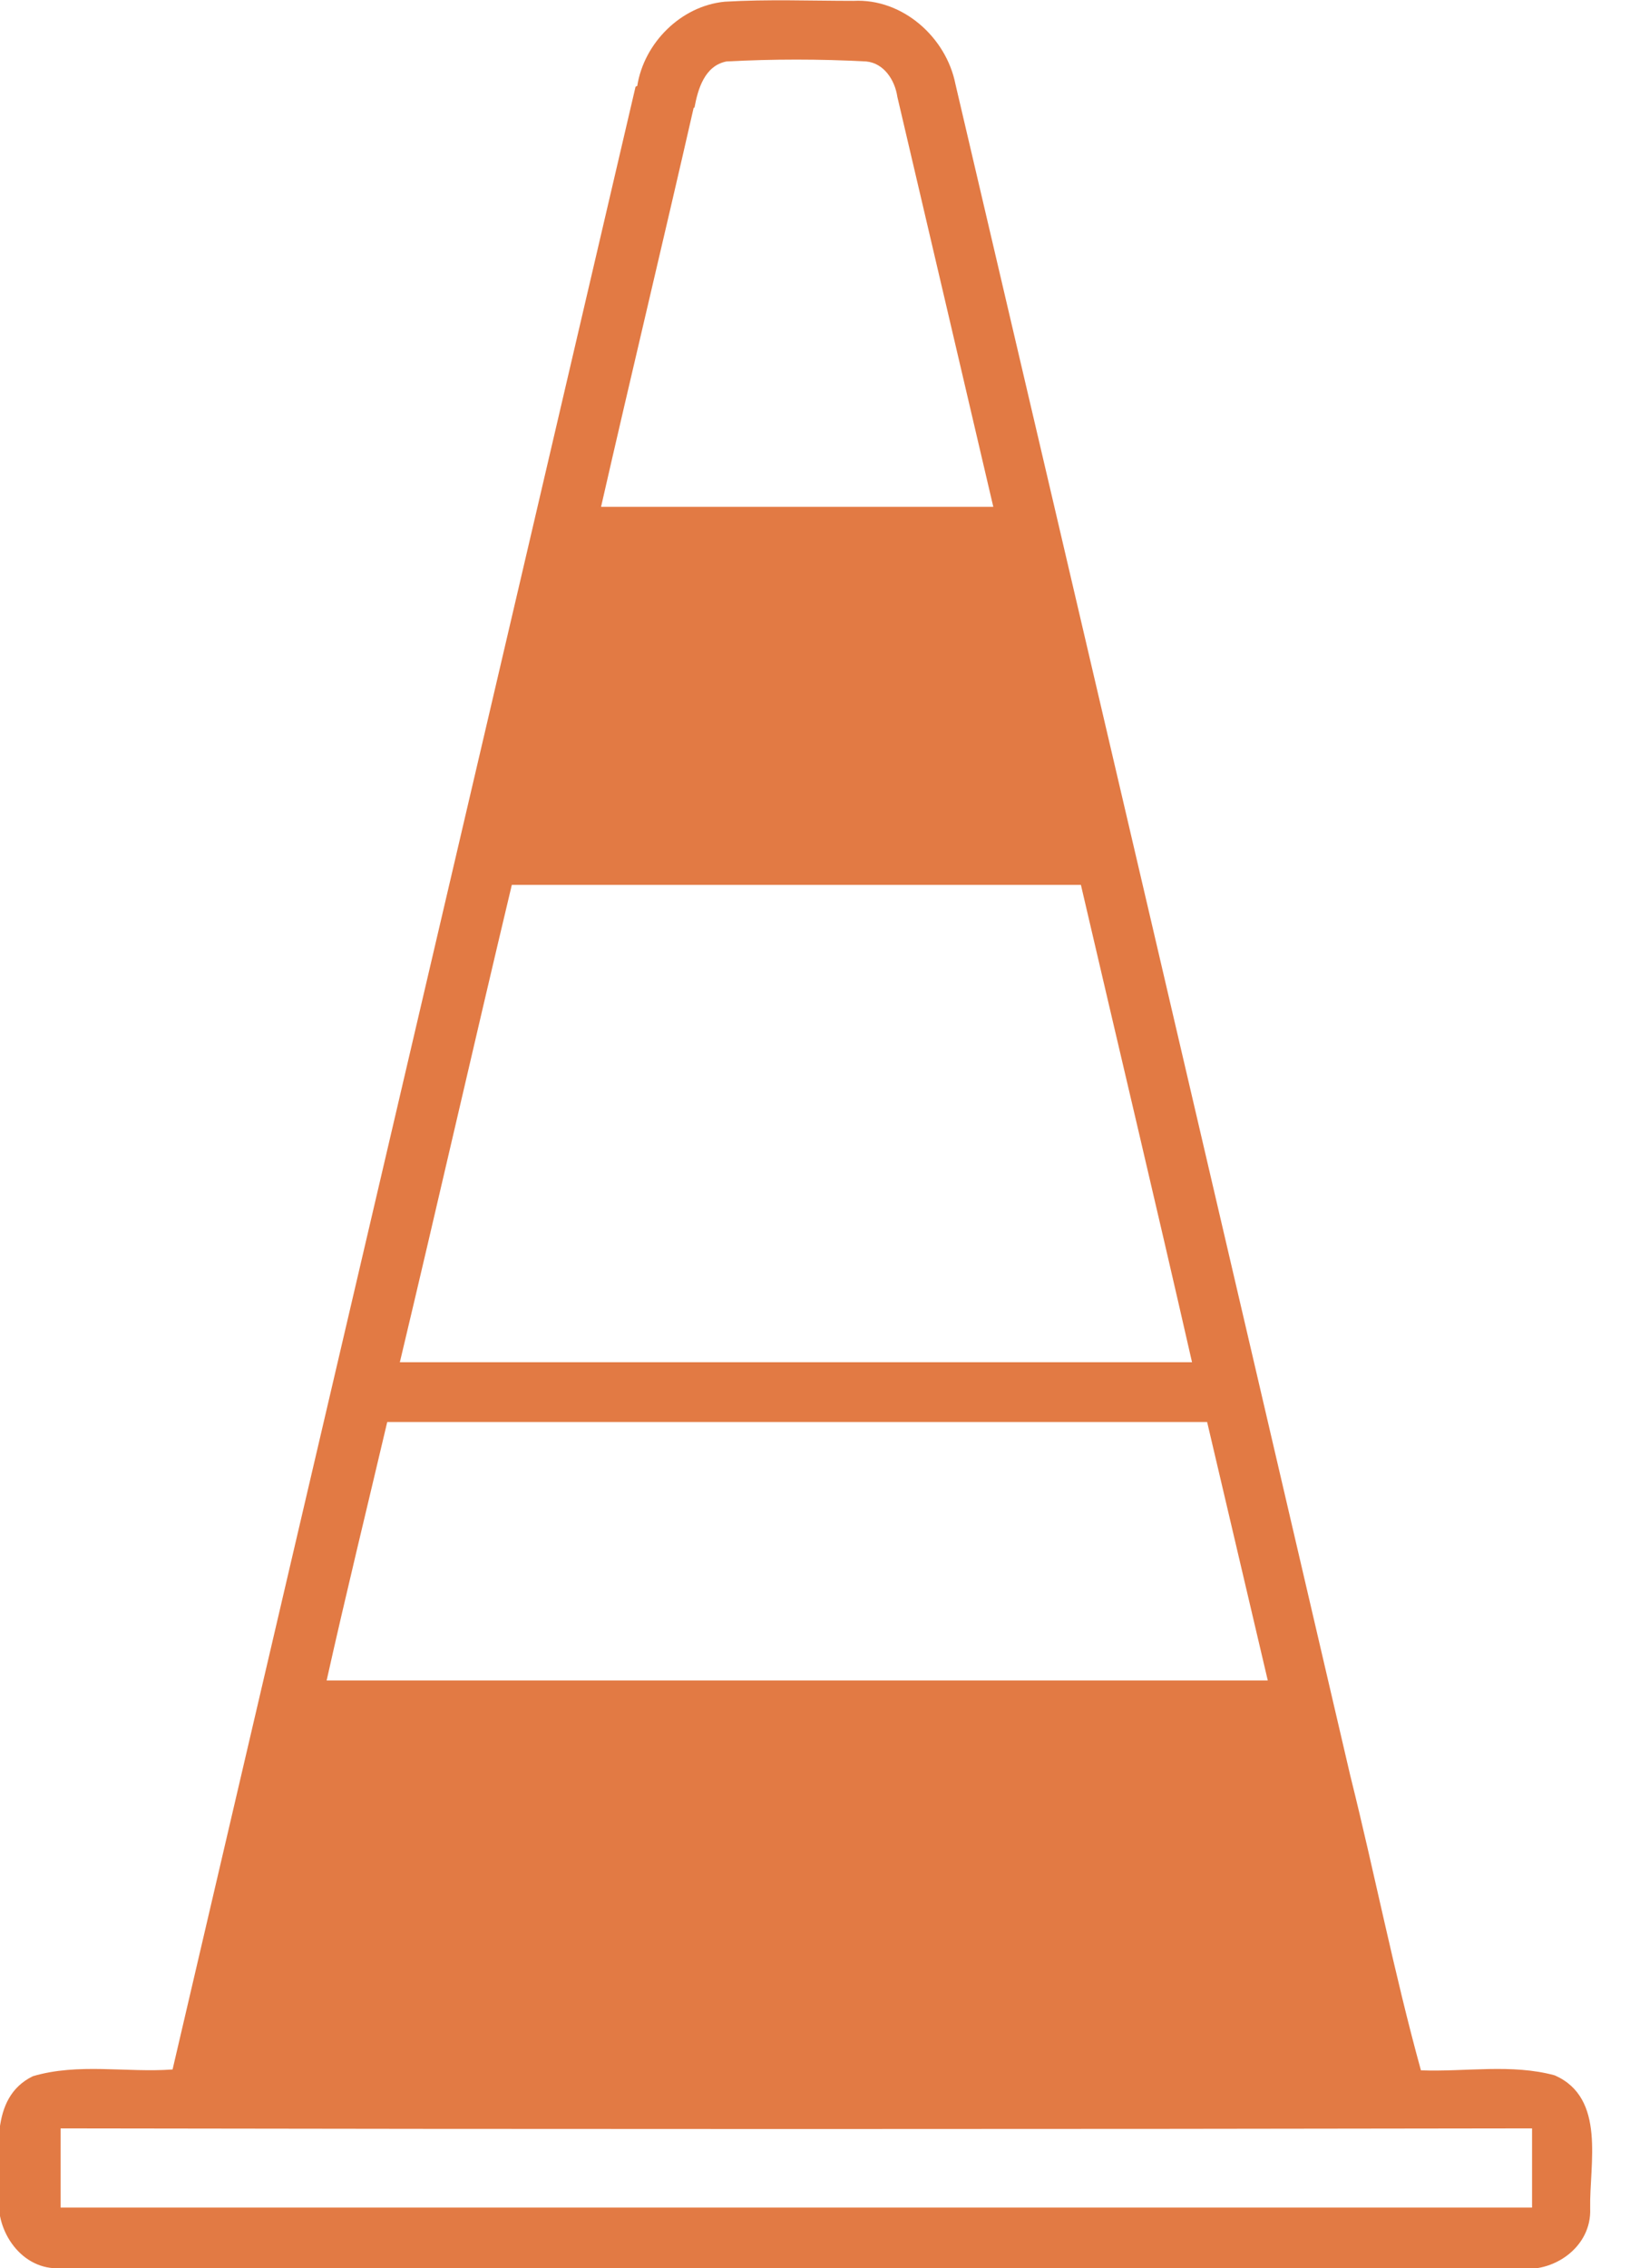 <svg width="23" height="32" viewBox="0 0 23 32" fill="none" xmlns="http://www.w3.org/2000/svg">
<g id="Layer_1" clip-path="url(#clip0_667_143818)">
<path id="Vector" d="M0.855 30.028C0.855 30.396 0.855 30.777 0.855 31.145C7.78 31.145 14.693 31.145 21.618 31.145V30.028C14.693 30.04 7.78 30.04 0.855 30.028ZM5.464 20.062C5.179 21.274 4.882 22.485 4.609 23.709C9.039 23.709 13.458 23.709 17.889 23.709C17.604 22.497 17.318 21.274 17.033 20.062C13.173 20.062 9.324 20.062 5.464 20.062ZM5.654 19.219C9.384 19.219 13.102 19.219 16.82 19.219C16.309 16.974 15.774 14.729 15.252 12.484C12.579 12.484 9.894 12.484 7.222 12.484C6.687 14.729 6.177 16.974 5.642 19.219H5.654ZM9.788 1.52C9.36 3.397 8.909 5.274 8.481 7.151C10.322 7.151 12.175 7.151 14.016 7.151C13.565 5.226 13.114 3.29 12.662 1.366C12.627 1.128 12.472 0.891 12.223 0.867C11.569 0.832 10.904 0.832 10.251 0.867C9.942 0.927 9.847 1.259 9.799 1.52H9.788ZM8.992 1.212C9.087 0.606 9.609 0.083 10.227 0.024C10.833 -0.012 11.439 0.012 12.044 0.012C12.733 -0.024 13.351 0.523 13.482 1.188C15.347 9.146 17.2 17.093 19.053 25.051C19.397 26.429 19.67 27.831 20.05 29.209C20.68 29.232 21.333 29.114 21.939 29.28C22.664 29.601 22.426 30.527 22.438 31.157C22.462 31.703 21.915 32.083 21.404 32C14.551 32 7.709 32 0.855 32C0.309 32.036 -0.071 31.477 -0.012 30.979C-0 30.408 -0.166 29.601 0.463 29.292C1.105 29.102 1.782 29.244 2.435 29.197C4.609 19.872 6.794 10.548 8.968 1.223L8.992 1.212Z" fill="#E27A44"/>
</g>
<defs>
<clipPath id="clip0_667_143818">
<rect width="22.474" height="32" fill="white"/>
</clipPath>
</defs>
</svg>
